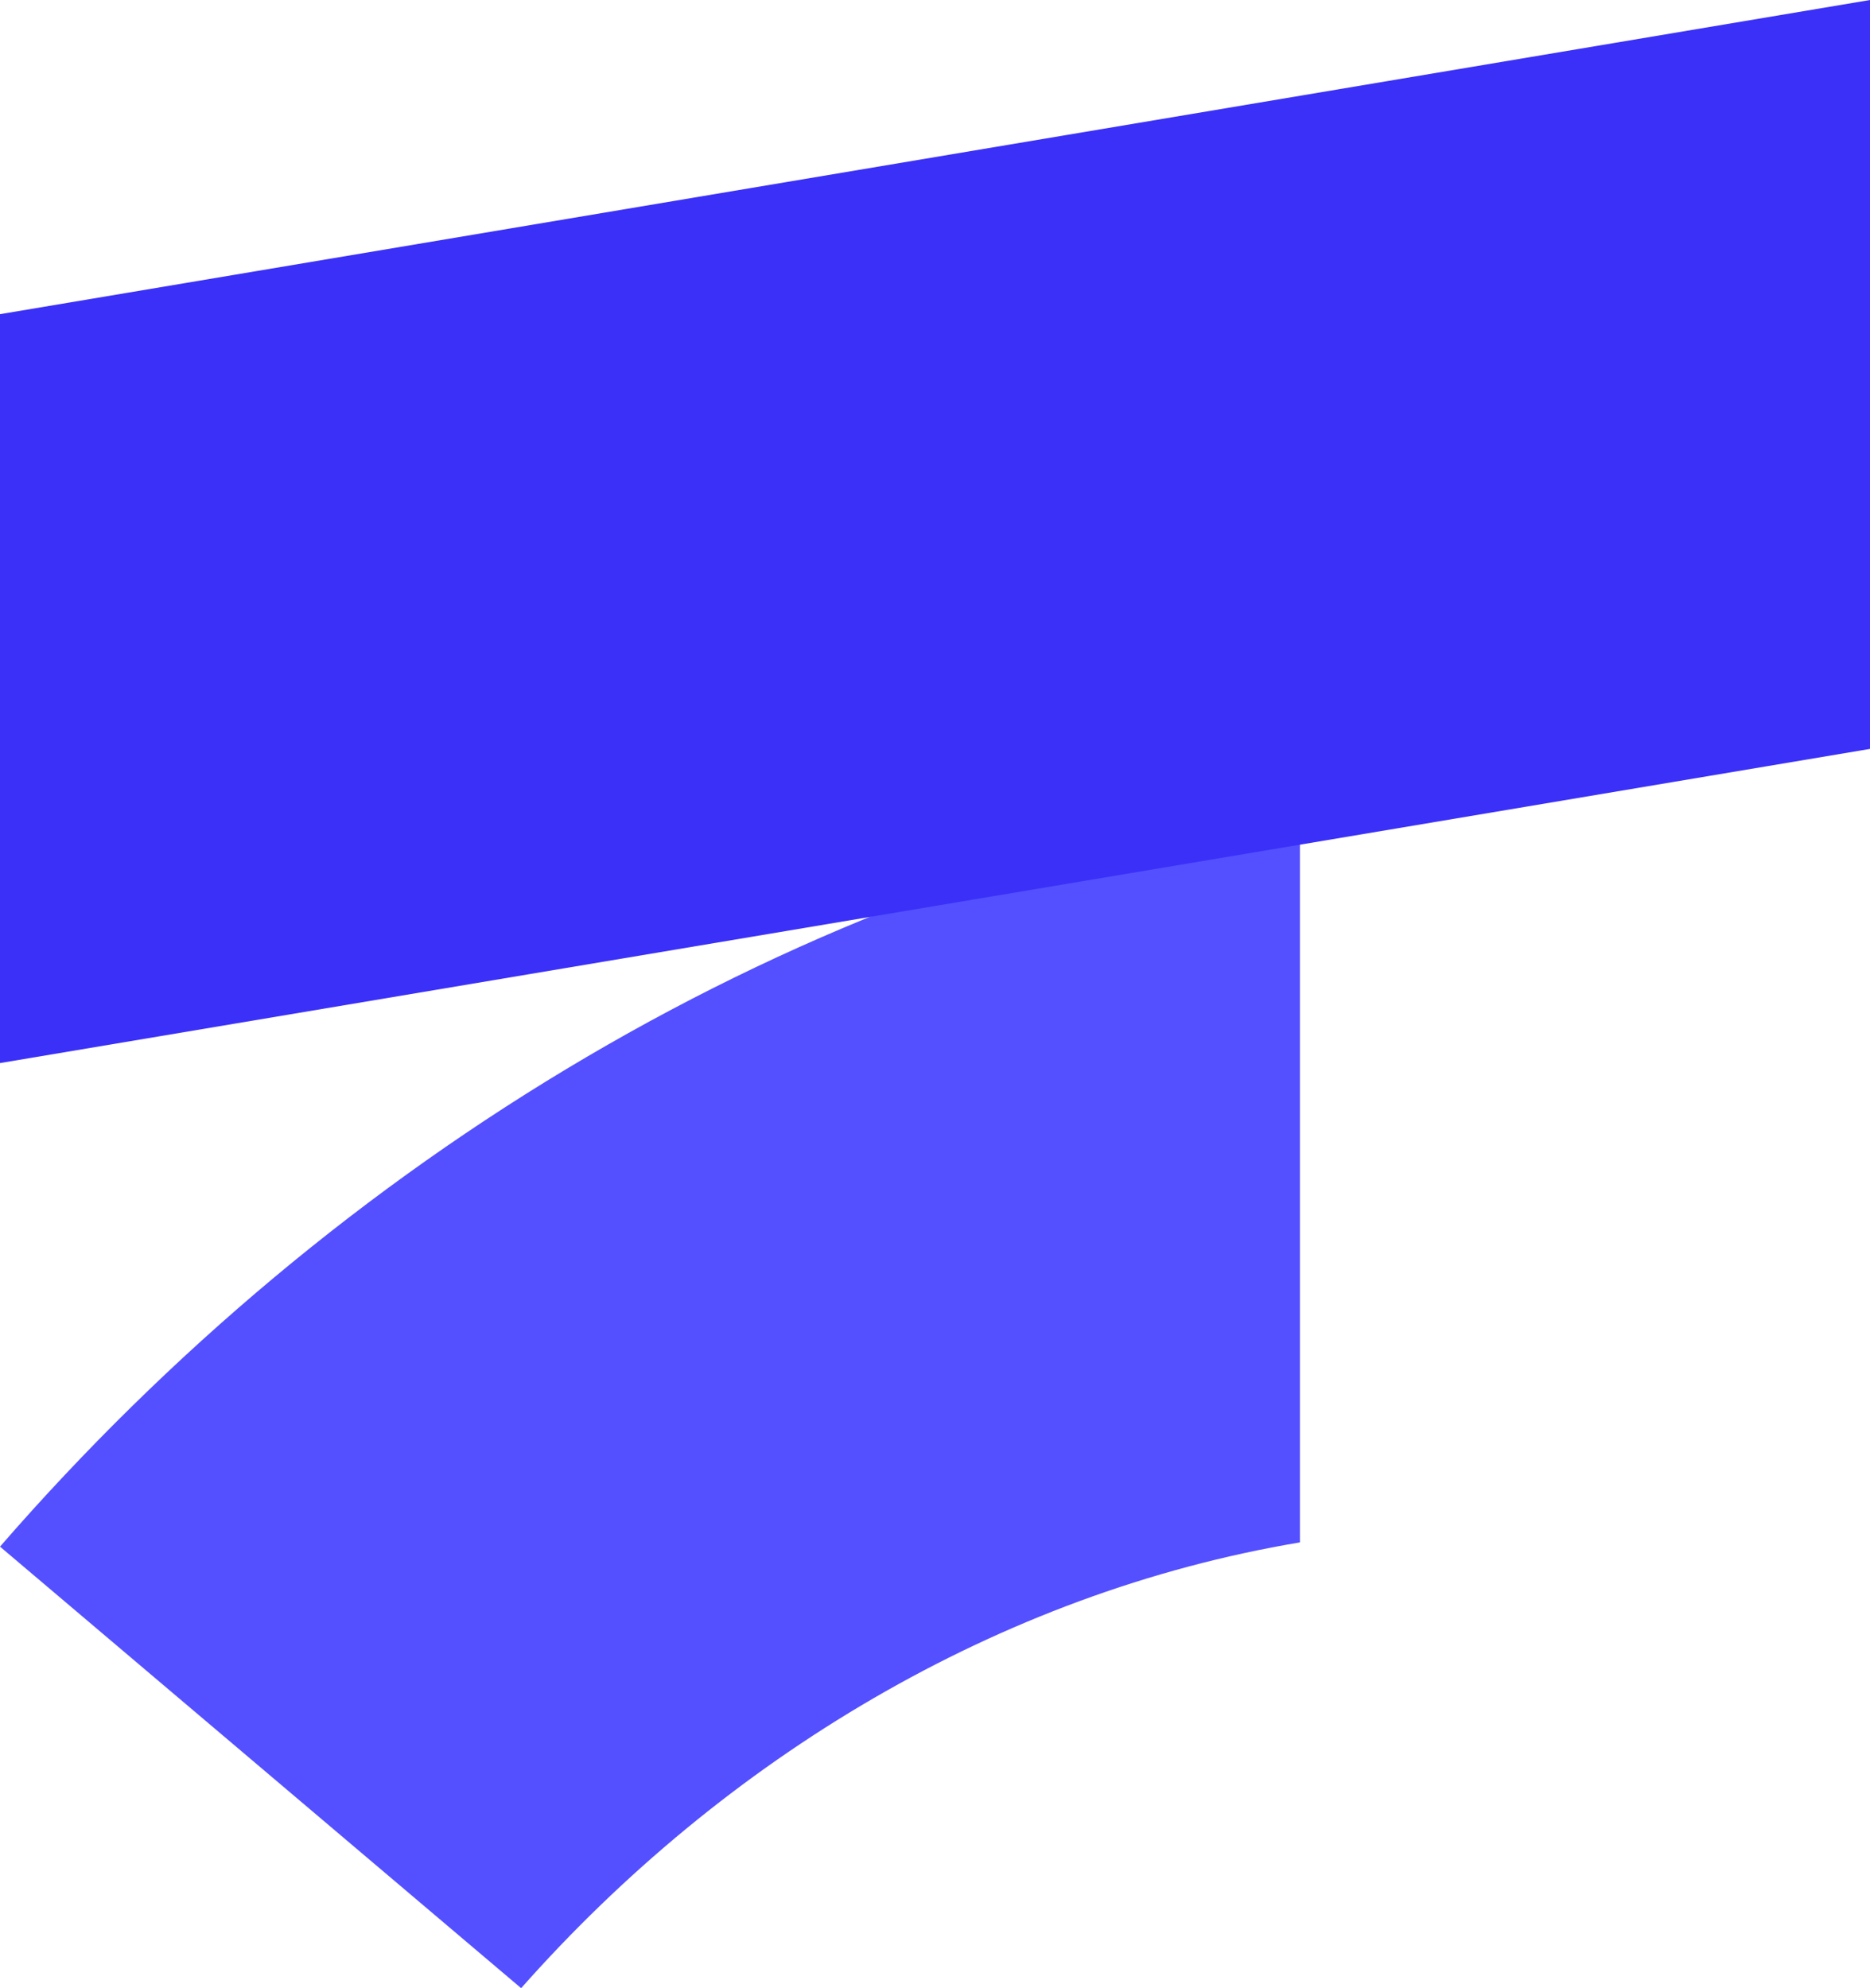 <svg width="237" height="252" viewBox="0 0 237 252" fill="none" xmlns="http://www.w3.org/2000/svg">
<path d="M164.75 100.682V195.498C126.531 201.902 91.757 222.942 66.048 252L0 196.036C42.672 146.906 100.769 111.391 164.75 100.682Z" fill="#5450FF"/>
<path d="M0 134.744L237 94.924V0L0 39.821V134.744Z" fill="#3B30F8"/>
</svg>
